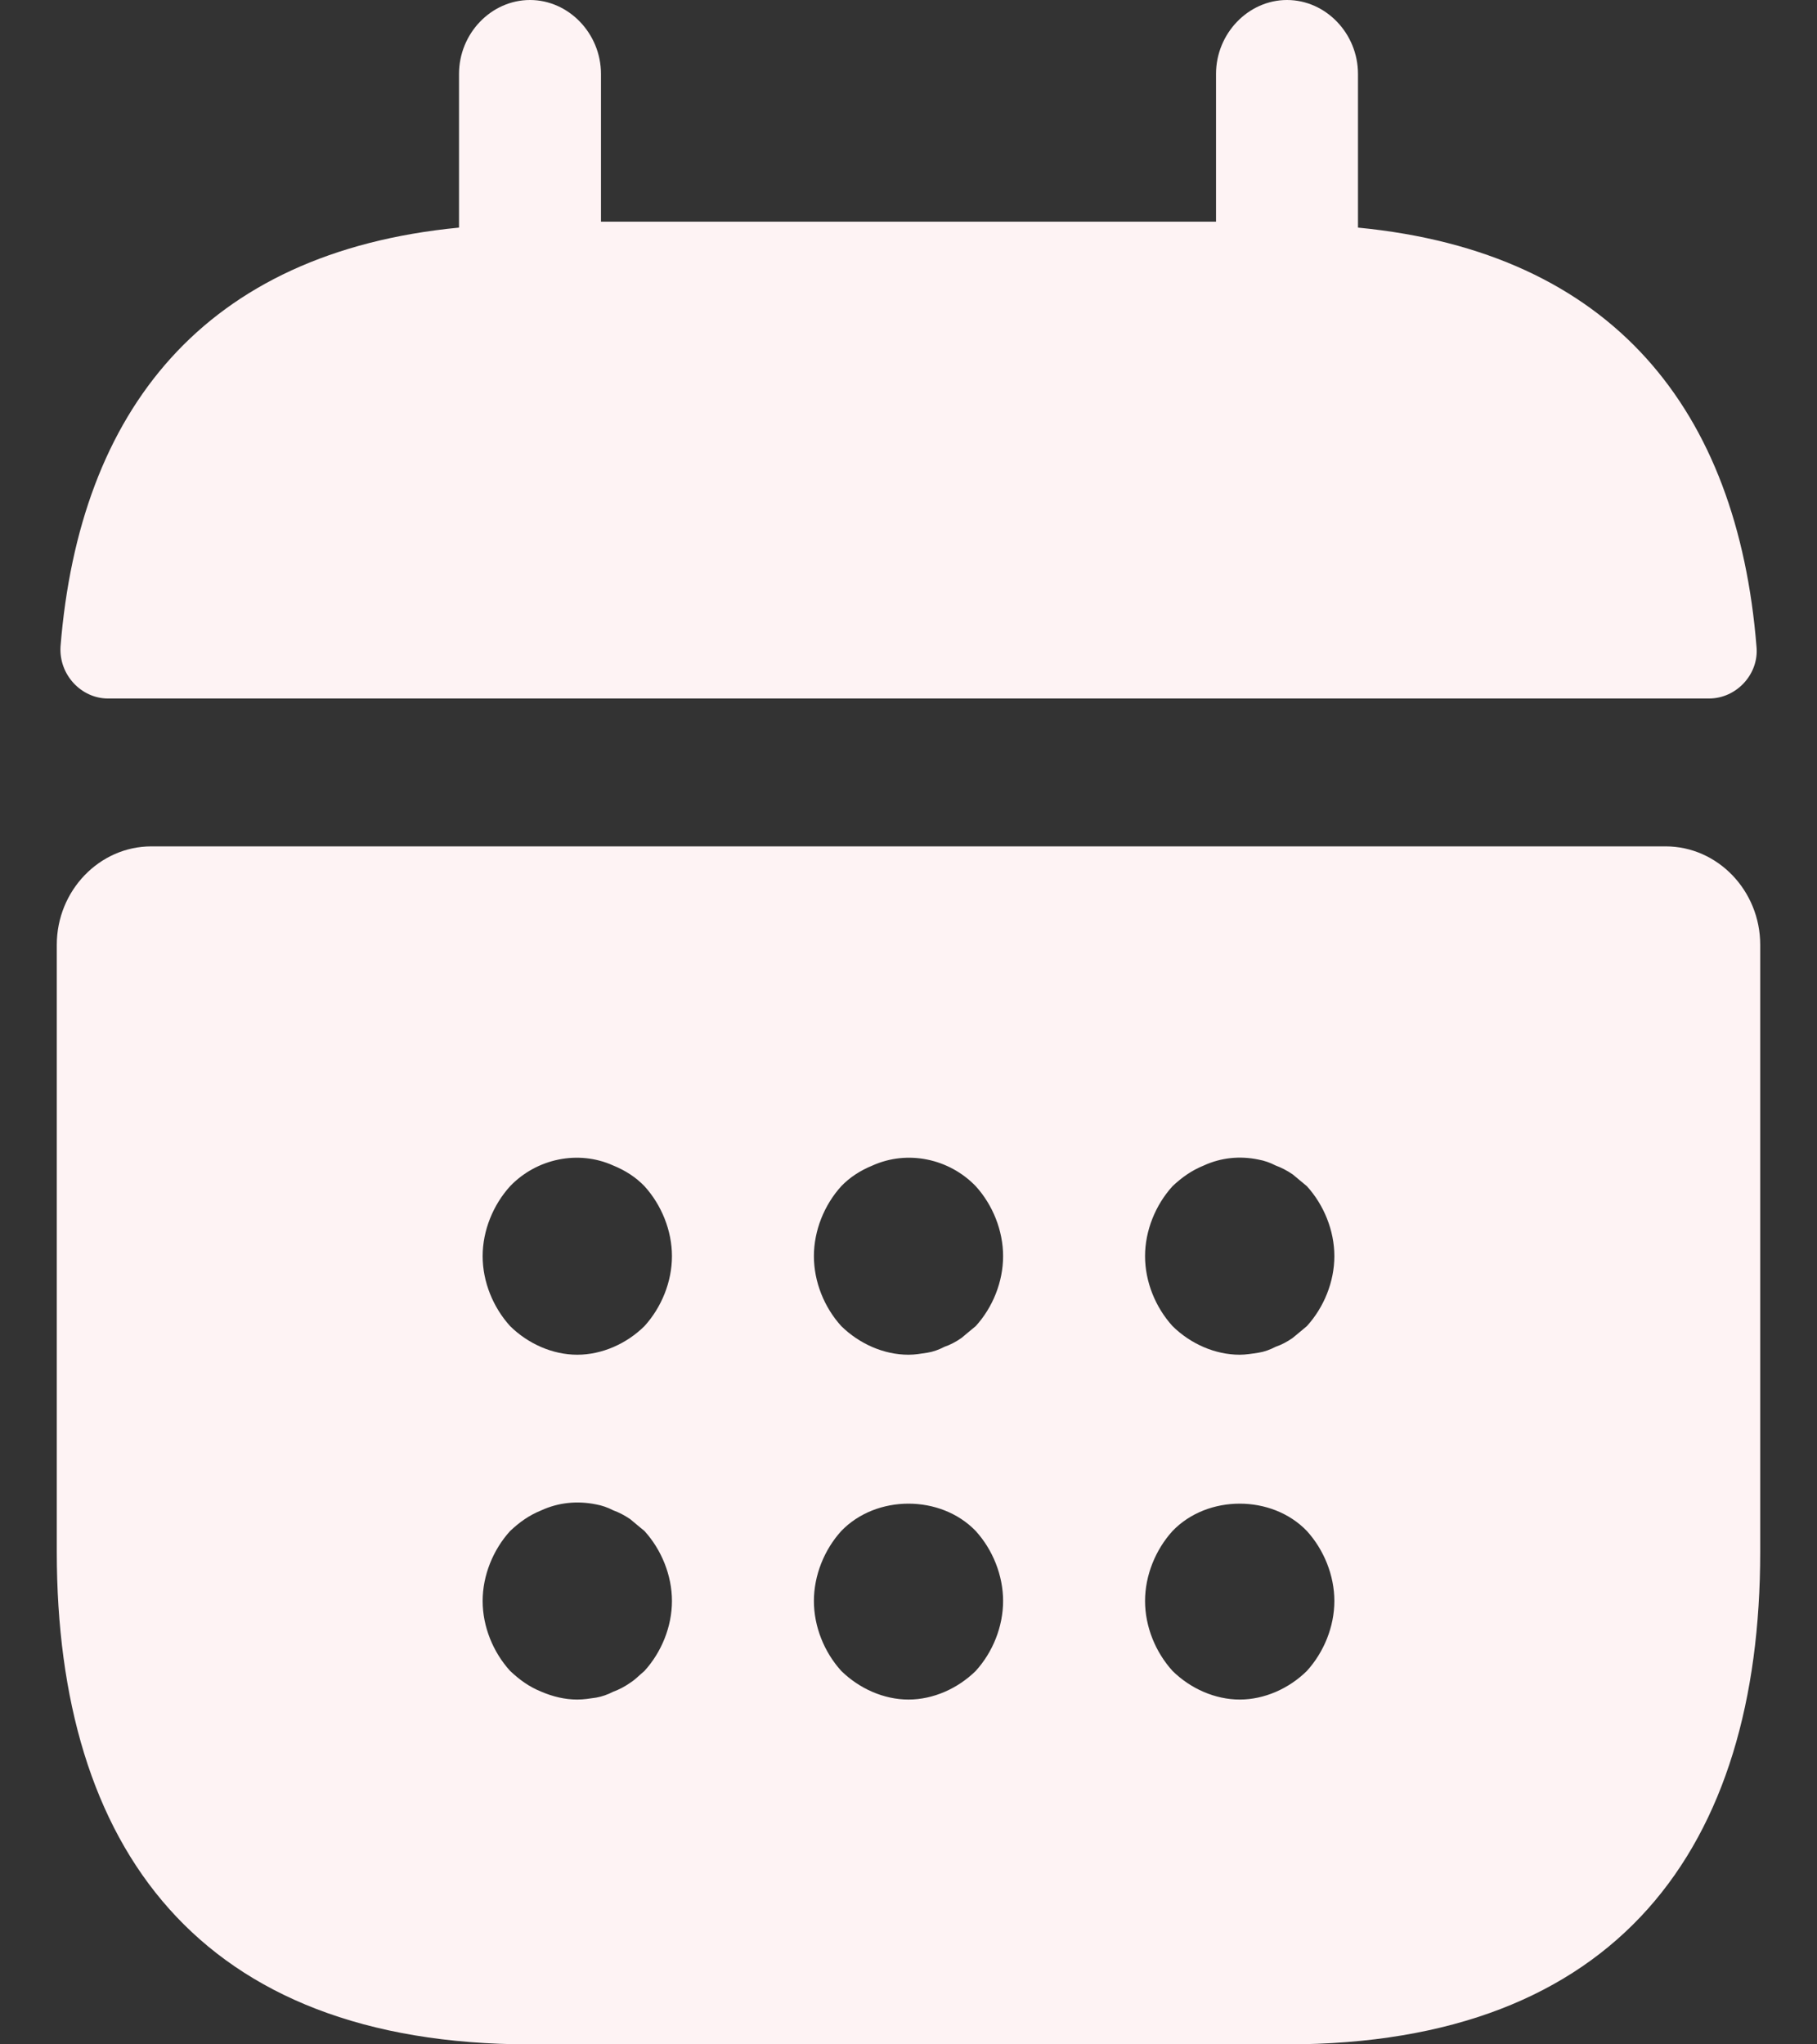 <svg width="16" height="18" viewBox="0 0 16 18" fill="none" xmlns="http://www.w3.org/2000/svg">
<rect x="0" y="0" width="16" height="18" fill="#333333" stroke="none"/>
<path d="M11.958 2.004V0.651C11.958 0.295 11.675 0 11.333 0C10.992 0 10.708 0.295 10.708 0.651V1.952H5.292V0.651C5.292 0.295 5.008 0 4.667 0C4.325 0 4.042 0.295 4.042 0.651V2.004C1.792 2.221 0.7 3.617 0.533 5.691C0.517 5.942 0.717 6.15 0.95 6.15H15.05C15.292 6.15 15.492 5.933 15.467 5.691C15.3 3.617 14.208 2.221 11.958 2.004Z" fill="#FEF3F4"/>
<path d="M14.667 7.452H1.333C0.875 7.452 0.5 7.842 0.5 8.319V13.663C0.5 16.265 1.75 18 4.667 18H11.333C14.25 18 15.5 16.265 15.5 13.663V8.319C15.5 7.842 15.125 7.452 14.667 7.452ZM5.675 14.712C5.633 14.747 5.592 14.79 5.55 14.816C5.5 14.851 5.45 14.877 5.4 14.895C5.35 14.921 5.3 14.938 5.25 14.947C5.192 14.955 5.142 14.964 5.083 14.964C4.975 14.964 4.867 14.938 4.767 14.895C4.658 14.851 4.575 14.79 4.492 14.712C4.342 14.547 4.25 14.322 4.25 14.096C4.25 13.871 4.342 13.645 4.492 13.48C4.575 13.402 4.658 13.342 4.767 13.298C4.917 13.229 5.083 13.212 5.25 13.246C5.3 13.255 5.35 13.272 5.4 13.298C5.45 13.316 5.5 13.342 5.55 13.376C5.592 13.411 5.633 13.446 5.675 13.48C5.825 13.645 5.917 13.871 5.917 14.096C5.917 14.322 5.825 14.547 5.675 14.712ZM5.675 11.676C5.517 11.832 5.3 11.928 5.083 11.928C4.867 11.928 4.65 11.832 4.492 11.676C4.342 11.511 4.25 11.286 4.25 11.06C4.25 10.835 4.342 10.609 4.492 10.444C4.725 10.201 5.092 10.123 5.4 10.262C5.508 10.306 5.6 10.366 5.675 10.444C5.825 10.609 5.917 10.835 5.917 11.06C5.917 11.286 5.825 11.511 5.675 11.676ZM8.592 14.712C8.433 14.868 8.217 14.964 8 14.964C7.783 14.964 7.567 14.868 7.408 14.712C7.258 14.547 7.167 14.322 7.167 14.096C7.167 13.871 7.258 13.645 7.408 13.48C7.717 13.159 8.283 13.159 8.592 13.48C8.742 13.645 8.833 13.871 8.833 14.096C8.833 14.322 8.742 14.547 8.592 14.712ZM8.592 11.676C8.55 11.711 8.508 11.745 8.467 11.78C8.417 11.815 8.367 11.841 8.317 11.858C8.267 11.884 8.217 11.902 8.167 11.91C8.108 11.919 8.058 11.928 8 11.928C7.783 11.928 7.567 11.832 7.408 11.676C7.258 11.511 7.167 11.286 7.167 11.06C7.167 10.835 7.258 10.609 7.408 10.444C7.483 10.366 7.575 10.306 7.683 10.262C7.992 10.123 8.358 10.201 8.592 10.444C8.742 10.609 8.833 10.835 8.833 11.06C8.833 11.286 8.742 11.511 8.592 11.676ZM11.508 14.712C11.35 14.868 11.133 14.964 10.917 14.964C10.7 14.964 10.483 14.868 10.325 14.712C10.175 14.547 10.083 14.322 10.083 14.096C10.083 13.871 10.175 13.645 10.325 13.48C10.633 13.159 11.2 13.159 11.508 13.48C11.658 13.645 11.75 13.871 11.75 14.096C11.75 14.322 11.658 14.547 11.508 14.712ZM11.508 11.676C11.467 11.711 11.425 11.745 11.383 11.78C11.333 11.815 11.283 11.841 11.233 11.858C11.183 11.884 11.133 11.902 11.083 11.91C11.025 11.919 10.967 11.928 10.917 11.928C10.7 11.928 10.483 11.832 10.325 11.676C10.175 11.511 10.083 11.286 10.083 11.06C10.083 10.835 10.175 10.609 10.325 10.444C10.408 10.366 10.492 10.306 10.6 10.262C10.75 10.193 10.917 10.175 11.083 10.21C11.133 10.219 11.183 10.236 11.233 10.262C11.283 10.28 11.333 10.306 11.383 10.34C11.425 10.375 11.467 10.41 11.508 10.444C11.658 10.609 11.75 10.835 11.75 11.06C11.75 11.286 11.658 11.511 11.508 11.676Z" fill="#FEF3F4"/>
</svg>
